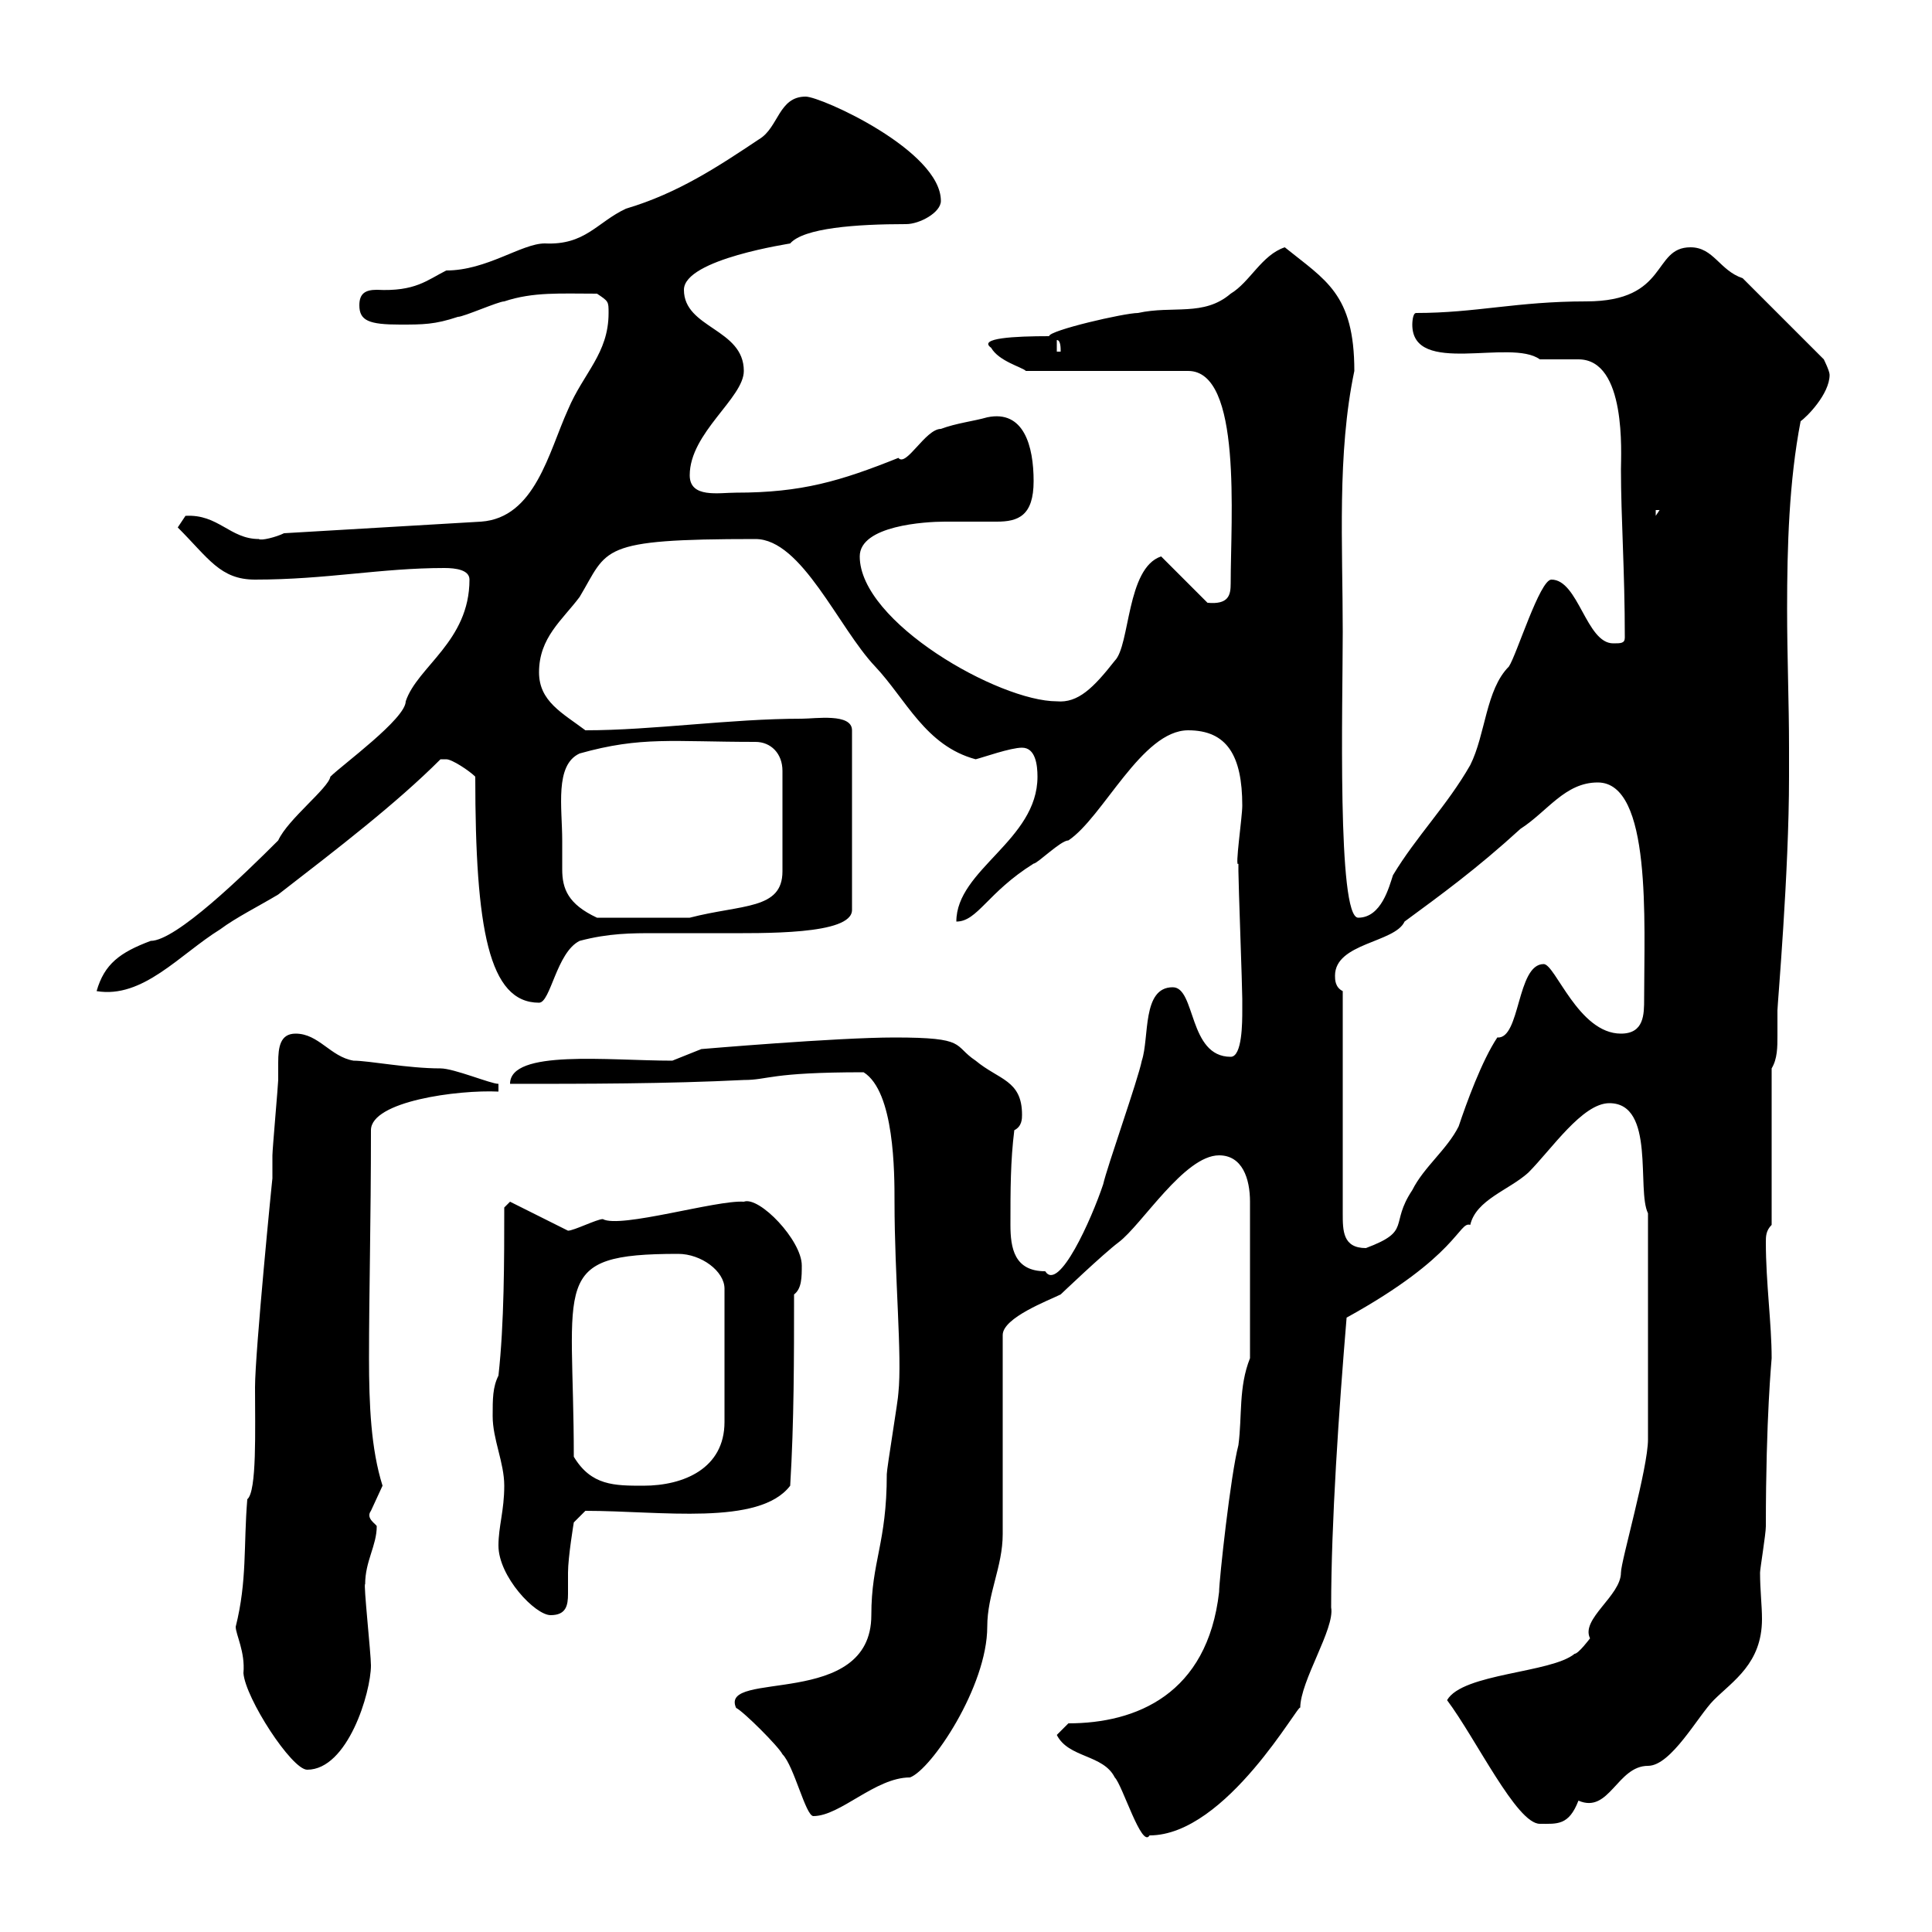 <svg xmlns="http://www.w3.org/2000/svg" xmlns:xlink="http://www.w3.org/1999/xlink" width="300" height="300"><path d="M164.10 269.40C165.90 273 171.30 272.40 173.10 276C174.30 277.20 177.30 287.10 178.50 285C190.50 285 201.90 264 201.90 265.20C201.90 261 207.30 252.90 206.70 249.60C206.70 236.40 207.90 219 209.10 204.60C226.50 195 226.50 189.60 228.30 190.20C229.20 186.30 234.30 184.80 237.30 182.10C240.90 178.50 245.70 171.30 249.90 171.30C257.10 171.30 254.10 184.80 255.90 188.40L255.90 223.50C255.90 228 251.70 242.40 251.70 244.20C251.70 247.80 245.40 251.40 246.90 254.40C246.90 254.40 245.10 256.80 244.50 256.80C240.90 259.80 227.10 259.80 224.70 264C229.20 270 235.50 283.20 239.10 283.20C241.80 283.20 243.60 283.50 245.10 279.60C249.90 281.70 251.10 274.20 255.90 274.20C259.50 274.20 263.70 266.40 266.10 264C269.10 261 273.60 258.30 273.60 251.40C273.60 249.30 273.30 246.90 273.30 244.20C273.30 243.60 274.20 238.20 274.20 237C274.20 219.90 275.10 211.20 275.10 210.90C275.10 205.50 274.20 199.20 274.20 192.90C274.20 192 274.20 191.10 275.10 190.20L275.10 165.90C276 164.40 276 162.60 276 160.80C276 159.30 276 157.80 276 156.90C276 156 277.80 135.60 277.80 120.60L277.80 116.10C277.80 109.20 277.50 102 277.50 94.50C277.50 84.90 277.80 74.70 279.60 65.40C280.50 64.80 284.10 61.20 284.10 58.20C284.10 57.60 283.20 55.80 283.20 55.80L270.60 43.20C267 42 266.10 38.40 262.50 38.40C256.50 38.40 259.20 46.80 246.30 46.80C235.50 46.80 229.20 48.60 219.90 48.60C219.30 48.60 219.30 50.40 219.30 50.40C219.30 58.50 234.60 52.50 239.10 55.80C239.70 55.80 244.50 55.80 245.10 55.80C252.60 55.80 251.70 70.50 251.70 72.90C251.70 80.40 252.30 88.50 252.30 99C252.30 99.90 251.70 99.90 250.50 99.90C246.30 99.90 245.10 90 240.90 90C239.10 90 235.50 101.70 234.30 103.50C230.70 107.10 230.70 114 228.30 118.80C224.70 125.10 219.90 129.90 216.30 135.90C215.70 137.70 214.50 142.50 210.90 142.50C207.60 142.50 208.50 109.20 208.50 98.10C208.50 84.60 207.60 70.50 210.30 57.60C210.30 45.60 205.80 43.50 199.50 38.40C195.90 39.60 194.10 43.80 191.10 45.60C186.90 49.20 182.10 47.40 176.70 48.60C174.60 48.60 162.90 51.30 162.90 52.20C157.50 52.20 151.80 52.50 153.90 54C155.10 56.10 158.70 57 159.30 57.60L184.50 57.60C192.90 57.60 191.10 80.40 191.10 90.60C191.10 92.40 190.80 93.90 187.50 93.60L180.30 86.40C174.90 88.20 175.50 100.20 173.10 102.60C169.80 106.80 167.40 109.20 164.10 108.90C155.10 108.90 133.50 96.60 133.50 86.40C133.50 81.60 143.70 81 146.70 81C147.60 81 148.20 81 149.10 81C151.20 81 153 81 154.80 81C158.10 81 160.50 80.10 160.50 74.70C160.50 69.30 159 63.60 153.30 64.80C151.20 65.40 148.50 65.70 146.10 66.60C143.70 66.60 140.70 72.60 139.50 71.10C130.50 74.70 124.50 76.50 114.30 76.50C111.60 76.50 107.10 77.40 107.10 73.80C107.10 67.20 115.50 61.80 115.50 57.60C115.50 51 106.20 51 106.20 45C106.20 40.20 123 37.80 122.70 37.80C124.80 35.40 132.90 34.80 140.70 34.80C142.80 34.80 146.10 33 146.10 31.20C146.10 23.40 127.50 15 125.10 15C120.90 15 120.90 19.80 117.90 21.60C111.60 25.80 105.30 30 97.20 32.40C92.70 34.50 90.90 38.10 84.60 37.80C81 37.80 75.60 42 69.30 42C66.30 43.50 64.50 45.30 58.50 45C56.70 45 55.80 45.60 55.80 47.40C55.80 49.80 57.30 50.40 62.10 50.40C65.70 50.40 67.50 50.40 71.10 49.20C72 49.20 77.40 46.80 78.30 46.80C82.80 45.30 87 45.60 92.70 45.60C94.50 46.80 94.50 46.80 94.50 48.60C94.50 54.90 90.60 57.90 88.20 63.60C85.20 70.20 83.10 80.40 74.70 81L44.10 82.80C42.90 83.40 40.50 84 40.20 83.70C35.70 83.70 33.90 79.80 28.80 80.10C28.80 80.10 27.60 81.90 27.60 81.90C32.40 86.70 34.20 90 39.60 90C50.70 90 59.10 88.20 69 88.20C70.80 88.20 72.90 88.50 72.90 90C72.90 99.60 64.80 103.50 63 108.90C63 111.60 53.10 118.80 51.30 120.60C51 122.40 44.70 127.20 43.20 130.50C37.80 135.90 27.30 146.10 23.40 146.10C18.60 147.90 16.20 149.70 15 153.90C22.20 155.10 27.90 148.20 34.20 144.30C36.60 142.50 40.20 140.70 43.20 138.90C52.50 131.70 61.50 124.80 68.40 117.90C68.40 117.90 68.40 117.90 69.30 117.90C70.20 117.90 72.90 119.70 73.80 120.60C73.80 144.30 75.90 155.70 83.70 155.70C85.50 155.70 86.40 147.90 90 146.10C94.50 144.90 98.10 144.90 101.70 144.90C105 144.90 108 144.90 111.60 144.90C118.50 144.90 132.30 145.20 132.30 141.30L132.30 113.40C132.30 110.70 126.60 111.60 124.50 111.60C113.40 111.60 101.40 113.40 90.90 113.40C87.30 110.70 83.70 108.90 83.70 104.40C83.70 99 87.30 96.30 90 92.70C94.50 85.20 92.70 83.70 117.30 83.70C124.50 83.70 130.20 97.50 135.90 103.50C140.70 108.60 143.70 115.80 151.50 117.90C152.70 117.60 156.90 116.10 158.70 116.10C160.80 116.10 161.10 118.80 161.10 120.60C161.10 130.50 148.50 135 148.50 143.10C151.80 143.10 153.30 138.60 160.50 134.10C161.10 134.10 164.70 130.50 165.90 130.50C171.30 126.90 177.30 113.40 184.50 113.40C190.50 113.40 192.90 117.30 192.90 125.10C192.90 126.90 191.70 135 192.30 134.10C192.30 134.10 192.30 135.30 192.30 135.30C192.30 137.10 192.90 153.30 192.90 155.10C192.90 155.10 192.90 155.70 192.90 156.90C192.90 158.70 192.90 164.10 191.10 164.10C184.50 164.10 185.70 153.30 182.10 153.30C177.30 153.30 178.50 161.10 177.30 164.70C176.70 167.70 171.90 181.20 171.30 183.90C169.50 189.30 164.40 200.70 162.30 197.40C157.50 197.40 156.90 193.80 156.90 190.20C156.90 184.80 156.90 180.30 157.50 175.50C158.70 174.90 158.70 173.70 158.70 173.10C158.70 167.70 155.10 167.70 151.50 164.70C147.90 162.30 150.30 161.10 138.90 161.10C129.90 161.10 108.90 162.90 108.90 162.90L104.40 164.70C94.50 164.70 79.20 162.90 79.20 168.30C90.90 168.30 103.50 168.30 115.50 167.70C119.40 167.70 119.40 166.50 134.10 166.50C138.90 169.50 138.90 182.10 138.90 186.60C138.90 198.30 140.10 210.60 139.50 216.30C139.50 217.20 137.70 228 137.70 228.90C137.70 239.70 135.30 242.40 135.30 250.80C135.30 265.50 111.60 259.20 114.30 265.20C115.50 265.80 120.90 271.20 121.50 272.40C123.30 274.20 125.10 282 126.30 282C130.50 282 135.90 276 141.30 276C144.60 274.80 153.30 261.90 153.30 252.60C153.30 247.50 155.70 243.30 155.70 238.20C155.70 233.40 155.70 211.80 155.70 207.30C155.70 204.60 162.90 201.90 164.70 201C164.70 201 171.30 194.70 173.70 192.90C177.30 190.20 183.90 179.40 189.30 179.40C192.90 179.40 194.10 183 194.10 186.60L194.10 210.90C192.30 215.40 192.90 219.90 192.30 224.40C191.10 228.90 189.30 245.40 189.30 247.20C187.50 263.10 176.40 267.60 165.90 267.60ZM36.60 252.60C36.60 253.80 38.10 256.50 37.80 259.80C38.10 263.70 45.30 274.80 47.70 274.80C54 274.80 57.60 262.80 57.60 258.60C57.60 256.80 56.40 245.70 56.70 246C56.70 242.40 58.50 240 58.50 237C58.50 236.70 56.70 235.80 57.60 234.60C57.60 234.60 59.40 230.70 59.40 230.70C57.60 225 57.30 218.10 57.30 210.90C57.30 200.70 57.60 189.60 57.60 175.50C57.60 171 71.10 169.20 77.40 169.50L77.40 168.30C76.20 168.30 70.50 165.90 68.40 165.90C63.30 165.90 57.30 164.70 54.90 164.70C51.30 164.10 49.50 160.50 45.90 160.50C43.50 160.50 43.20 162.60 43.20 165C43.20 165.90 43.20 166.80 43.20 167.70C43.20 168.30 42.30 178.50 42.30 179.40C42.30 180.60 42.30 182.10 42.30 183C42.30 182.70 39.60 210 39.60 215.40C39.60 222 39.90 231.60 38.40 232.80C37.80 240 38.40 245.40 36.60 252.60ZM77.40 240C77.40 244.80 83.10 250.80 85.50 250.80C87.90 250.80 88.20 249.30 88.20 247.50C88.20 246.60 88.20 245.40 88.20 244.20C88.20 241.80 89.10 236.40 89.10 236.40L90.90 234.60C102.60 234.60 117.90 237 122.70 230.70C123.30 220.80 123.30 210.90 123.30 201C124.50 200.10 124.50 198.30 124.50 196.50C124.50 192.60 117.90 185.70 115.50 186.60C111.30 186.30 96.30 190.80 93.60 189.30C92.70 189.30 89.10 191.10 88.20 191.10L79.20 186.60L78.30 187.50C78.30 195.60 78.30 205.50 77.40 213.60C76.50 215.40 76.50 217.20 76.50 219.90C76.50 223.50 78.30 227.10 78.30 230.70C78.30 234.60 77.40 237 77.40 240ZM89.10 226.20C89.10 198.90 85.20 194.70 105.30 194.70C108.90 194.70 112.50 197.40 112.50 200.10L112.50 220.80C112.50 228 106.20 230.70 99.90 230.70C95.40 230.70 91.80 230.70 89.10 226.20ZM208.50 153.90C207.30 153.30 207.30 152.10 207.30 151.50C207.30 146.40 216.60 146.40 218.10 143.10C223.80 138.90 229.20 135 236.10 128.70C240.30 126 243 121.50 248.10 121.50C256.50 121.50 255.30 143.10 255.30 155.10C255.30 157.50 255.30 160.50 251.70 160.50C245.10 160.50 241.50 149.70 239.70 149.70C235.50 149.70 236.10 161.40 232.50 161.10C230.10 164.70 227.70 171.30 226.50 174.90C224.70 178.50 221.10 181.20 219.30 184.80C215.70 190.20 219.30 191.10 212.10 193.80C208.50 193.80 208.50 191.10 208.50 188.40ZM87.30 130.50C87.30 125.40 86.10 118.80 90 117C99.60 114.30 104.40 115.20 117.30 115.20C119.70 115.20 121.50 117 121.50 119.70L121.50 135.30C121.50 141.30 115.20 140.40 107.10 142.50L92.70 142.50C88.20 140.40 87.30 138 87.30 135C87.30 133.50 87.30 132 87.30 130.50ZM257.10 79.20L257.70 79.20L257.10 80.10ZM164.10 52.80C164.70 52.80 164.70 54 164.70 54.60L164.10 54.60Z"/></svg>